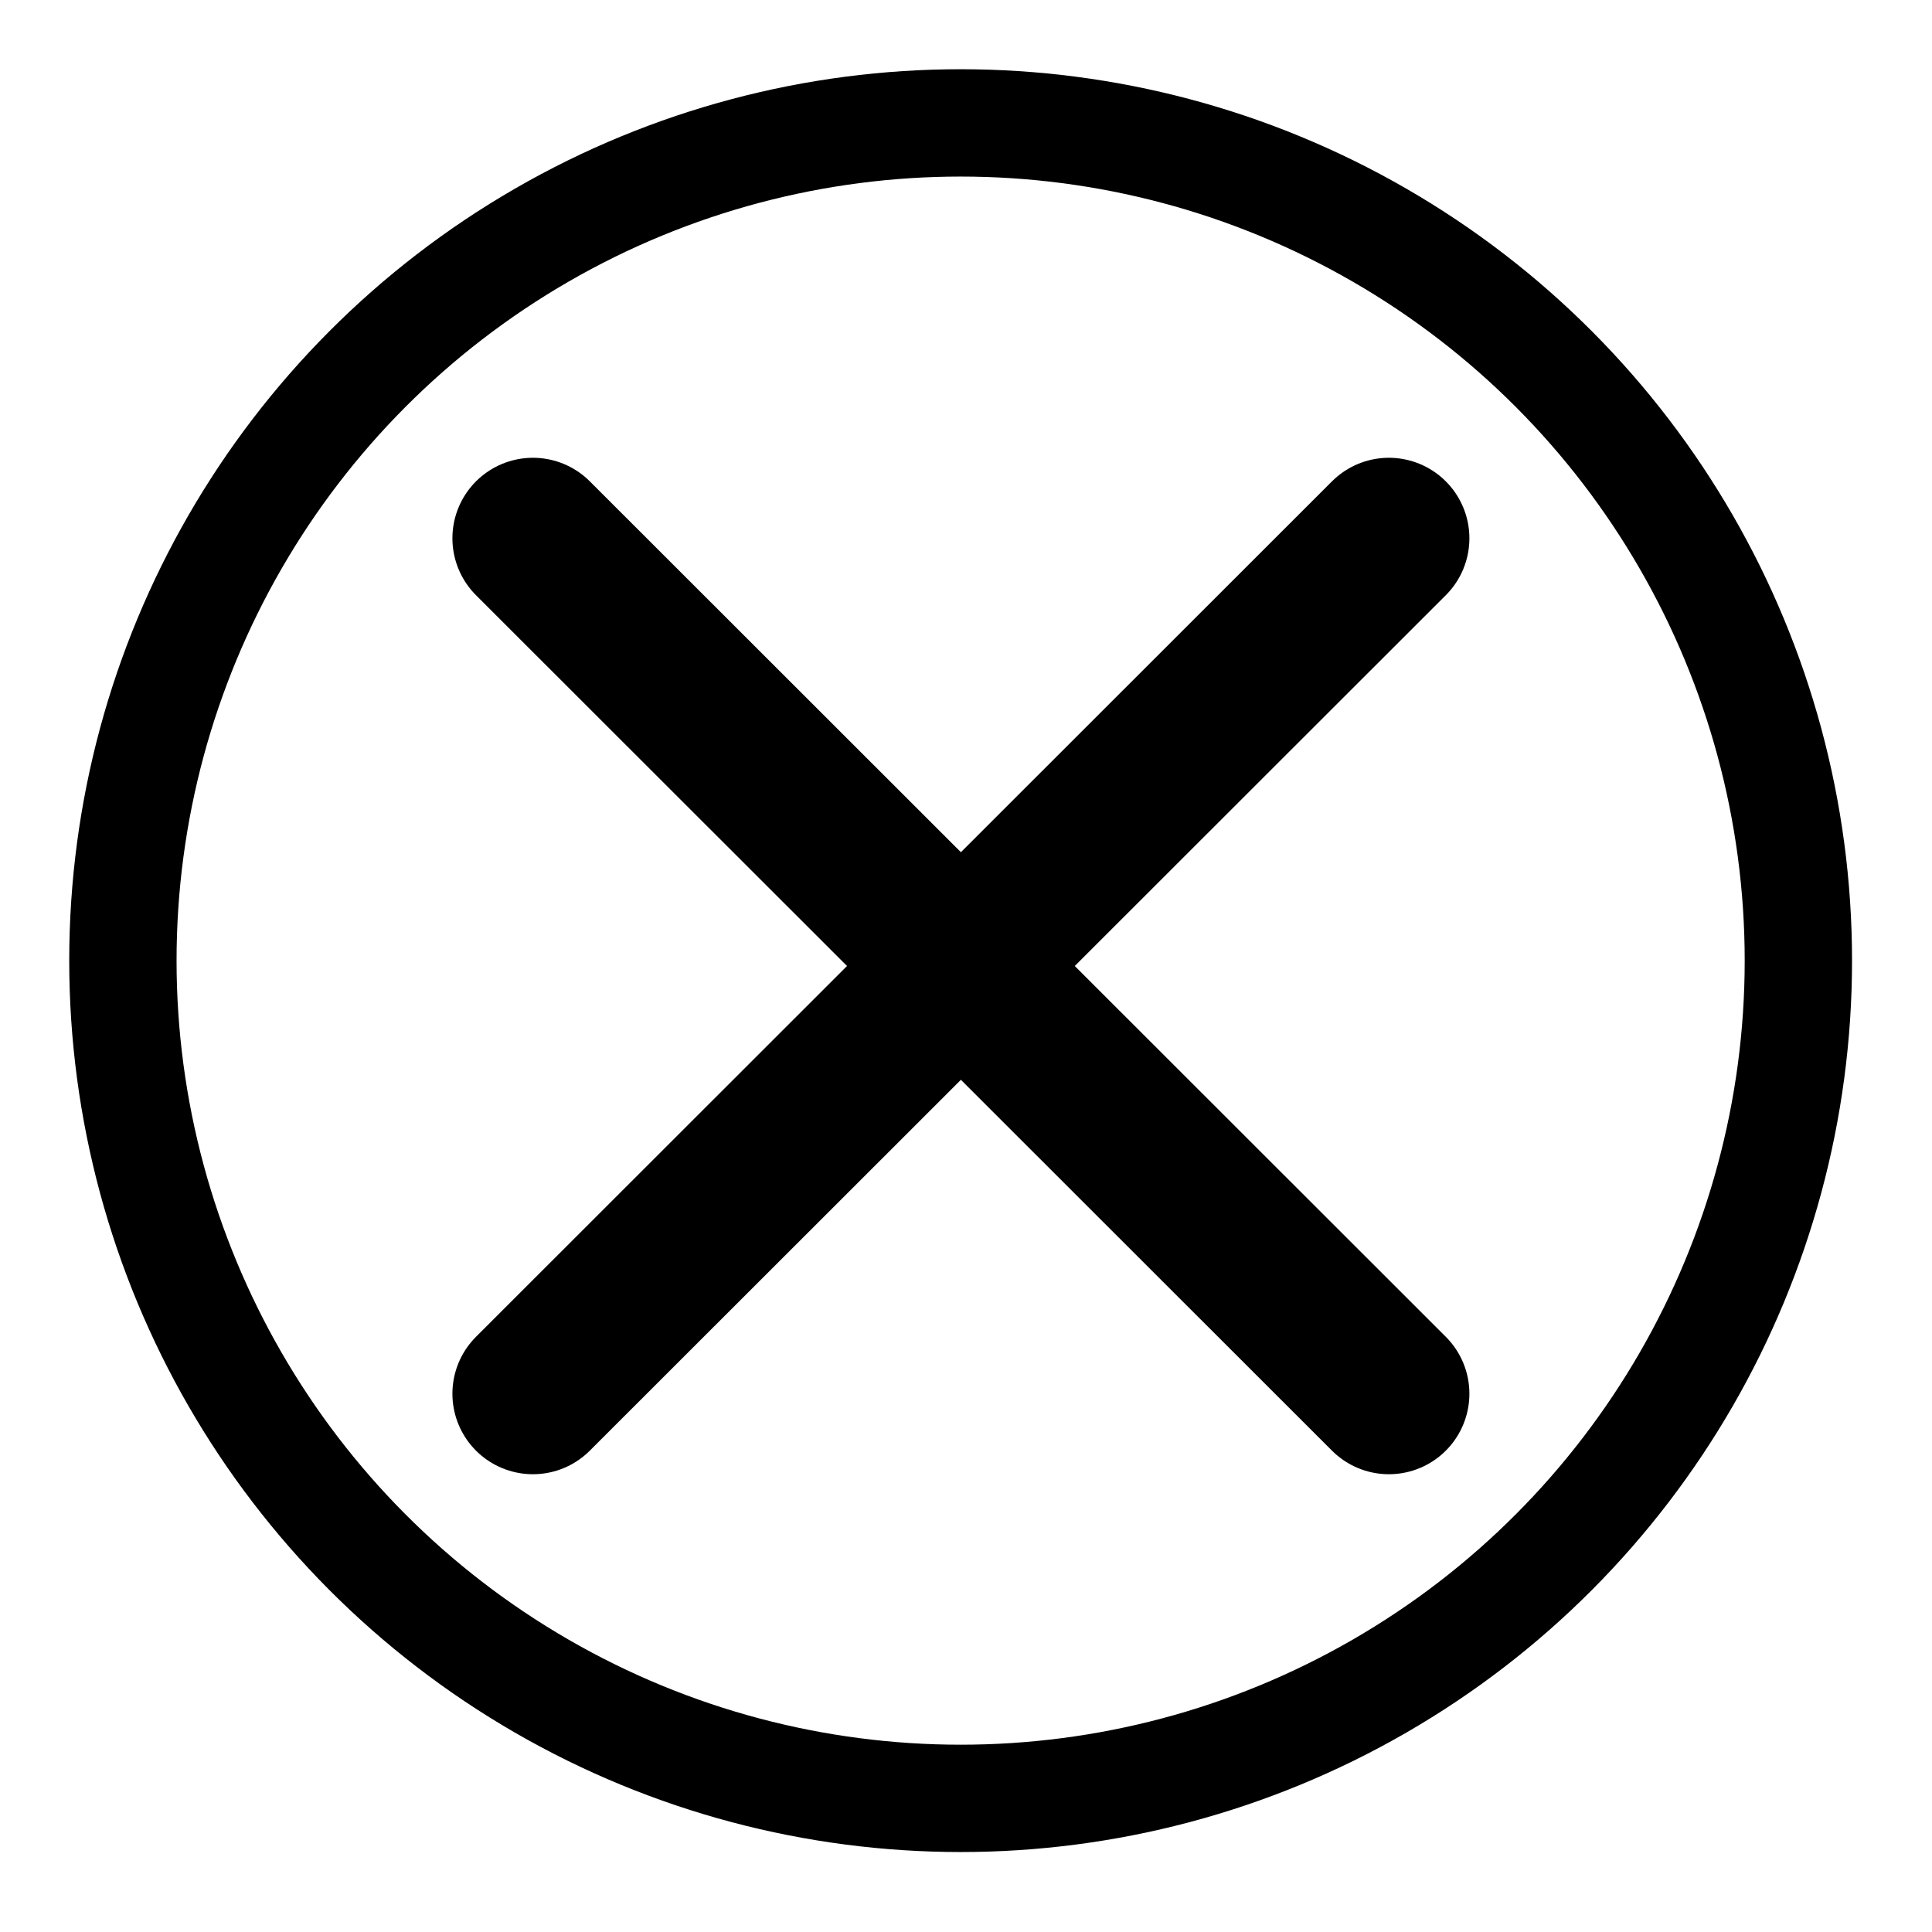 <?xml version="1.0" encoding="utf-8"?>
<!-- Generator: Adobe Illustrator 23.1.0, SVG Export Plug-In . SVG Version: 6.00 Build 0)  -->
<svg version="1.1" id="Layer_1" xmlns="http://www.w3.org/2000/svg" xmlns:xlink="http://www.w3.org/1999/xlink" x="0px" y="0px"
	 viewBox="0 0 36 36" style="enable-background:new 0 0 36 36;" xml:space="preserve">
<style type="text/css">
	.st0{fill:none;stroke:#000000;stroke-width:3;stroke-linecap:round;stroke-miterlimit:10;}
	.st1{fill:none;stroke:#000000;stroke-width:2;stroke-linecap:round;stroke-miterlimit:10;}
</style>
<line class="st0" x1="25.88" y1="10.03" x2="9.93" y2="25.97"/>
<line class="st0" x1="25.88" y1="25.97" x2="9.93" y2="10.03"/>
<circle class="st1" cx="17.9" cy="17.9" r="15.61"/>
</svg>
